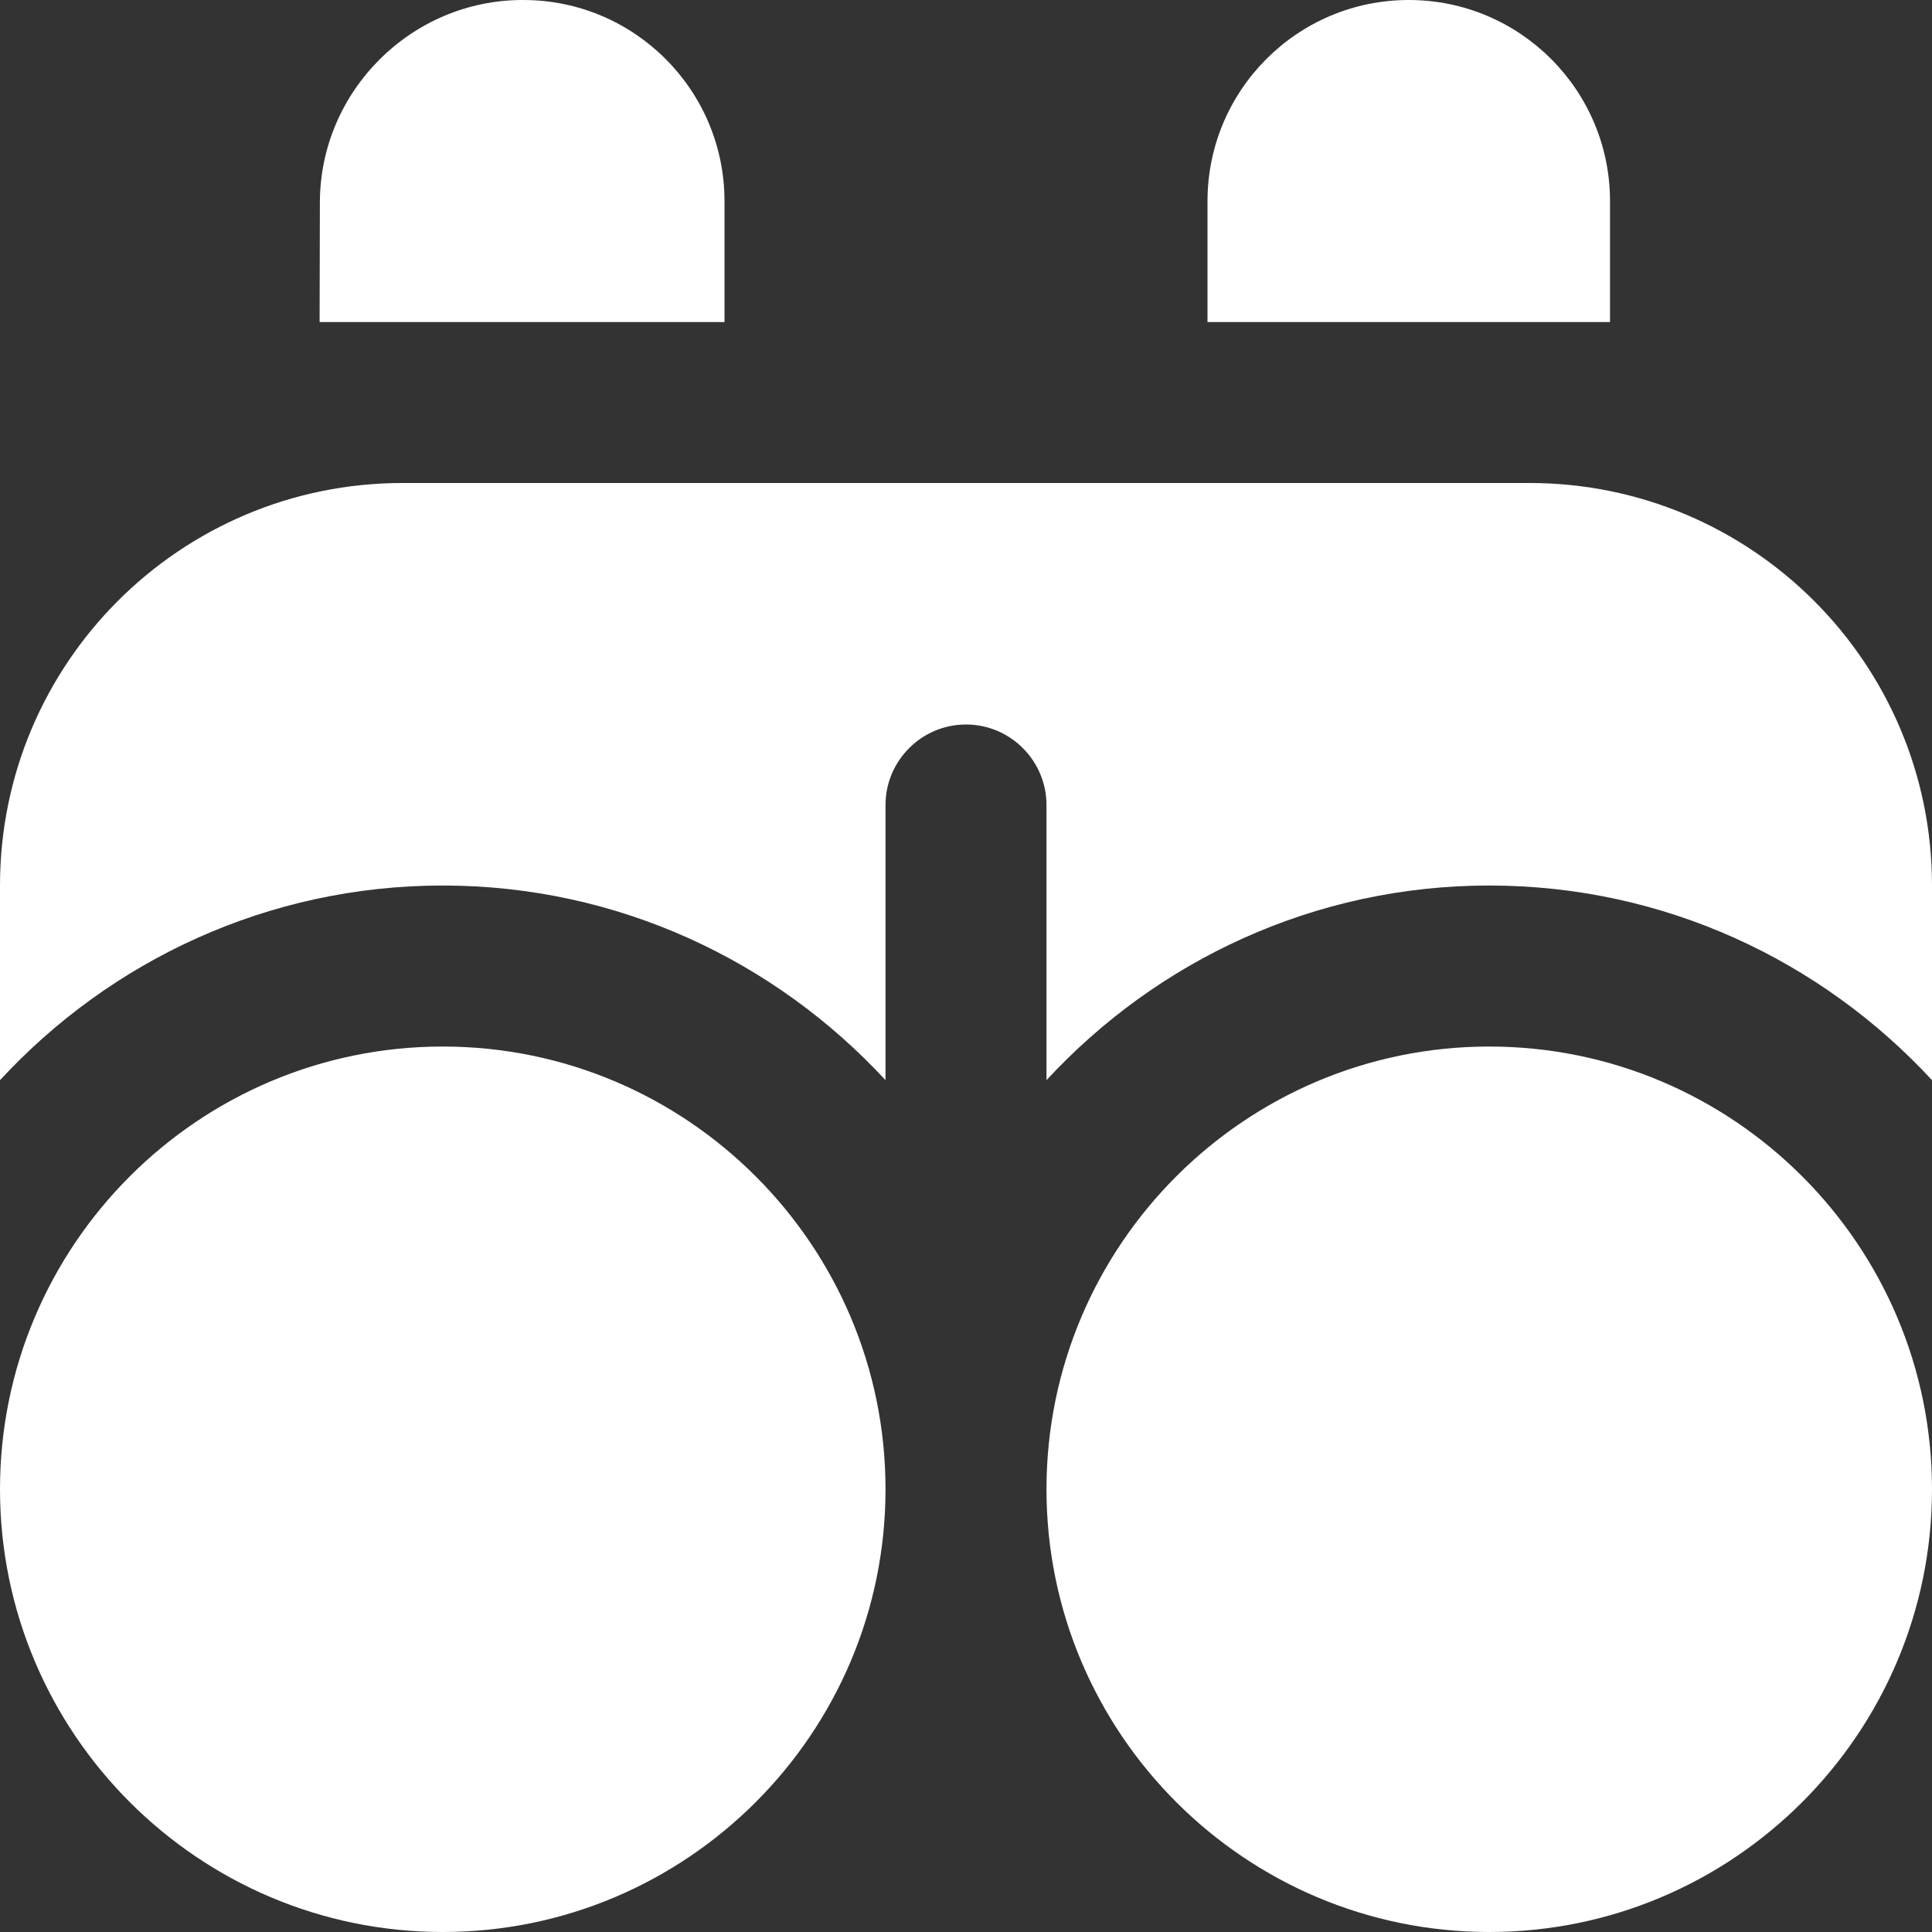 <svg width="35" height="35" viewBox="0 0 35 35" fill="none" xmlns="http://www.w3.org/2000/svg">
<rect x="0" y="0" width="35" height="35" fill="#333333" stroke="none"/>
<path d="M35 26.979C35 31.402 31.402 35 26.979 35C22.556 35 18.958 31.402 18.958 26.979C18.958 22.556 22.556 18.959 26.979 18.959C31.402 18.959 35 22.556 35 26.979ZM8.021 18.959C3.598 18.959 0 22.556 0 26.979C0 31.402 3.598 35 8.021 35C12.444 35 16.042 31.402 16.042 26.979C16.042 22.556 12.444 18.959 8.021 18.959ZM29.167 5.834V3.646C29.167 1.632 27.535 0 25.521 0C23.507 0 21.875 1.632 21.875 3.646V5.834H29.167ZM27.708 8.75H7.292C3.265 8.75 0 12.015 0 16.042V19.568C1.999 17.405 4.85 16.042 8.021 16.042C11.191 16.042 14.042 17.405 16.042 19.568V14.584C16.042 13.78 16.697 13.125 17.5 13.125C18.303 13.125 18.958 13.78 18.958 14.584V19.568C20.958 17.405 23.809 16.042 26.979 16.042C30.15 16.042 33.001 17.405 35 19.568V16.042C35 12.015 31.735 8.75 27.708 8.75ZM13.125 5.834V3.646C13.125 1.632 11.493 0 9.479 0H9.467C7.454 0 5.801 1.648 5.795 3.661L5.79 5.834H13.125Z" fill="white"/>
</svg>

